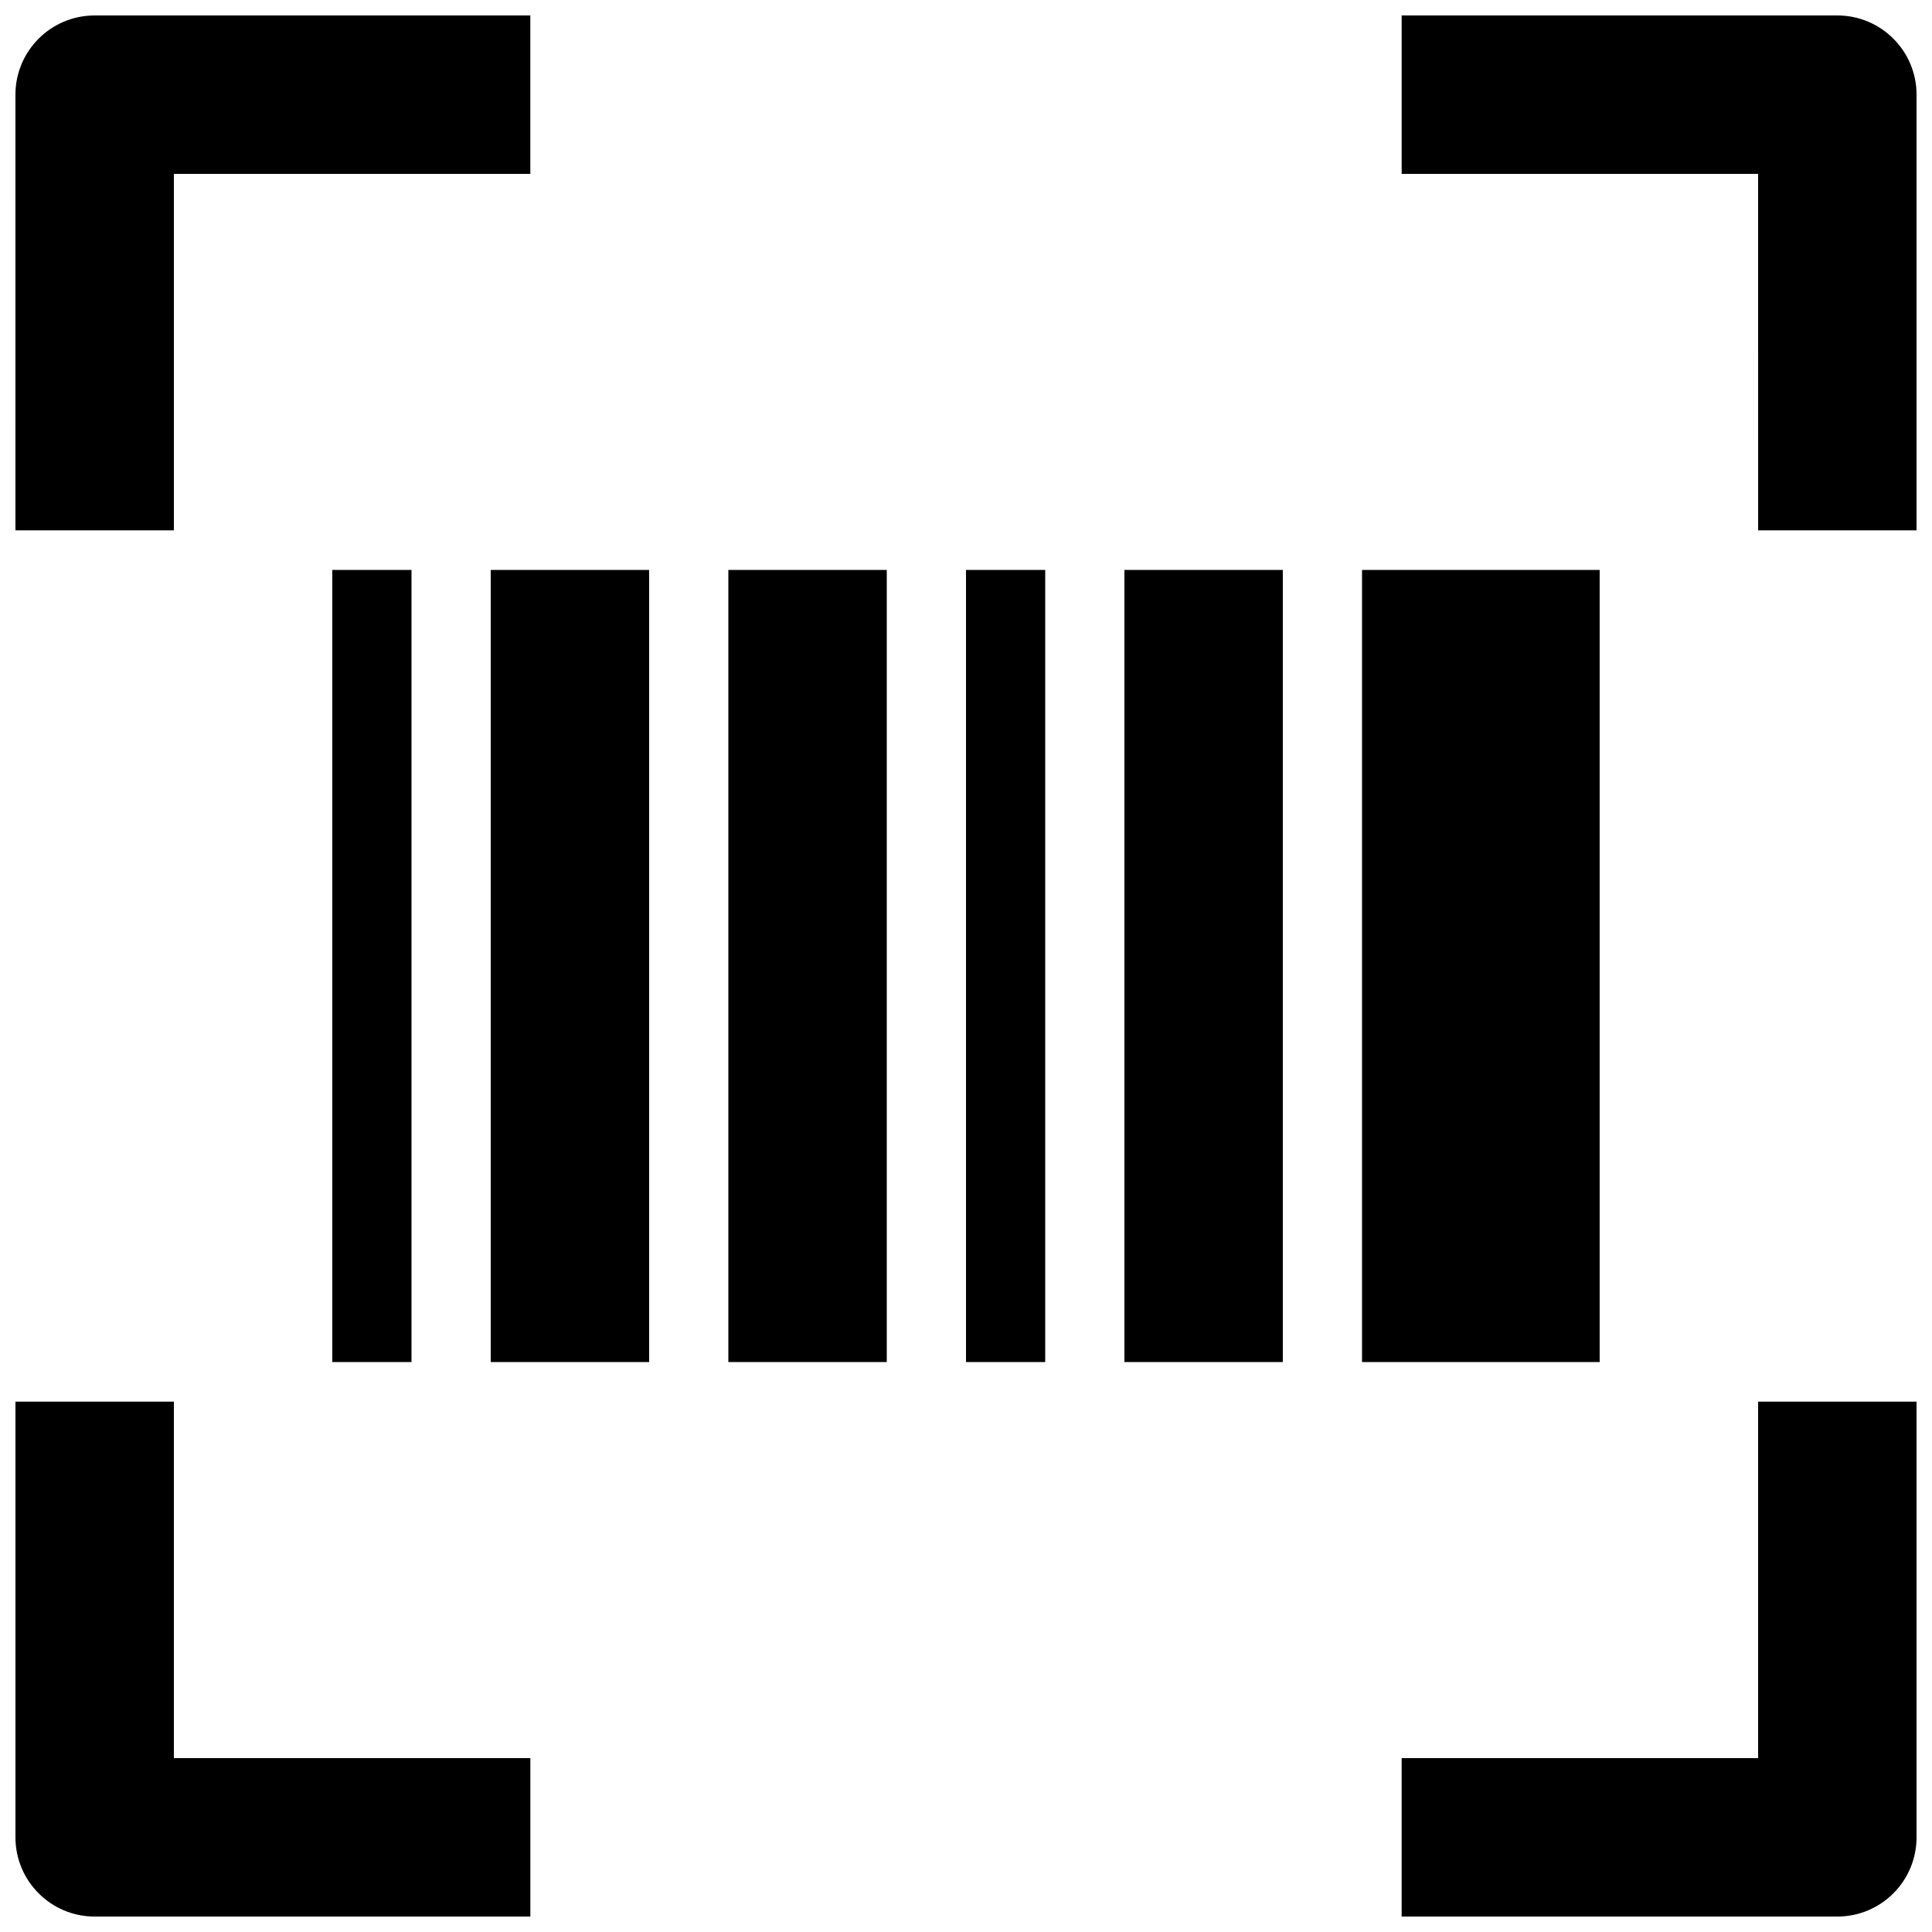 <?xml version="1.0" encoding="UTF-8"?>
<!-- Uploaded to: ICON Repo, www.iconrepo.com, Generator: ICON Repo Mixer Tools -->
<svg width="800px" height="800px" version="1.1" viewBox="144 144 512 512" xmlns="http://www.w3.org/2000/svg">
 <defs>
  <clipPath id="d">
   <path d="m148.09 148.09h136.91v136.91h-136.91z"/>
  </clipPath>
  <clipPath id="c">
   <path d="m515 148.09h136.9v136.91h-136.9z"/>
  </clipPath>
  <clipPath id="b">
   <path d="m148.09 515h136.91v136.9h-136.91z"/>
  </clipPath>
  <clipPath id="a">
   <path d="m515 515h136.9v136.9h-136.9z"/>
  </clipPath>
 </defs>
 <g clip-path="url(#d)">
  <path d="m148.09 169.09c0-11.594 9.398-20.992 20.992-20.992h115.46v41.984h-94.465v94.465h-41.984z"/>
 </g>
 <g clip-path="url(#c)">
  <path d="m609.92 190.08h-94.465v-41.984h115.46c11.594 0 20.992 9.398 20.992 20.992v115.46h-41.984z"/>
 </g>
 <g clip-path="url(#b)">
  <path d="m190.08 609.92v-94.465h-41.984v115.46c0 11.594 9.398 20.992 20.992 20.992h115.46v-41.984z"/>
 </g>
 <g clip-path="url(#a)">
  <path d="m609.92 609.92v-94.465h41.984v115.46c0 11.594-9.398 20.992-20.992 20.992h-115.46v-41.984z"/>
 </g>
 <path d="m232.06 295.04h20.992v209.92h-20.992z"/>
 <path d="m316.03 295.04h-41.984v209.92h41.984z"/>
 <path d="m337.02 295.04h41.984v209.92h-41.984z"/>
 <path d="m420.99 295.04h-20.992v209.92h20.992z"/>
 <path d="m441.98 295.04h41.98v209.92h-41.98z"/>
 <path d="m567.93 295.04h-62.977v209.92h62.977z"/>
</svg>